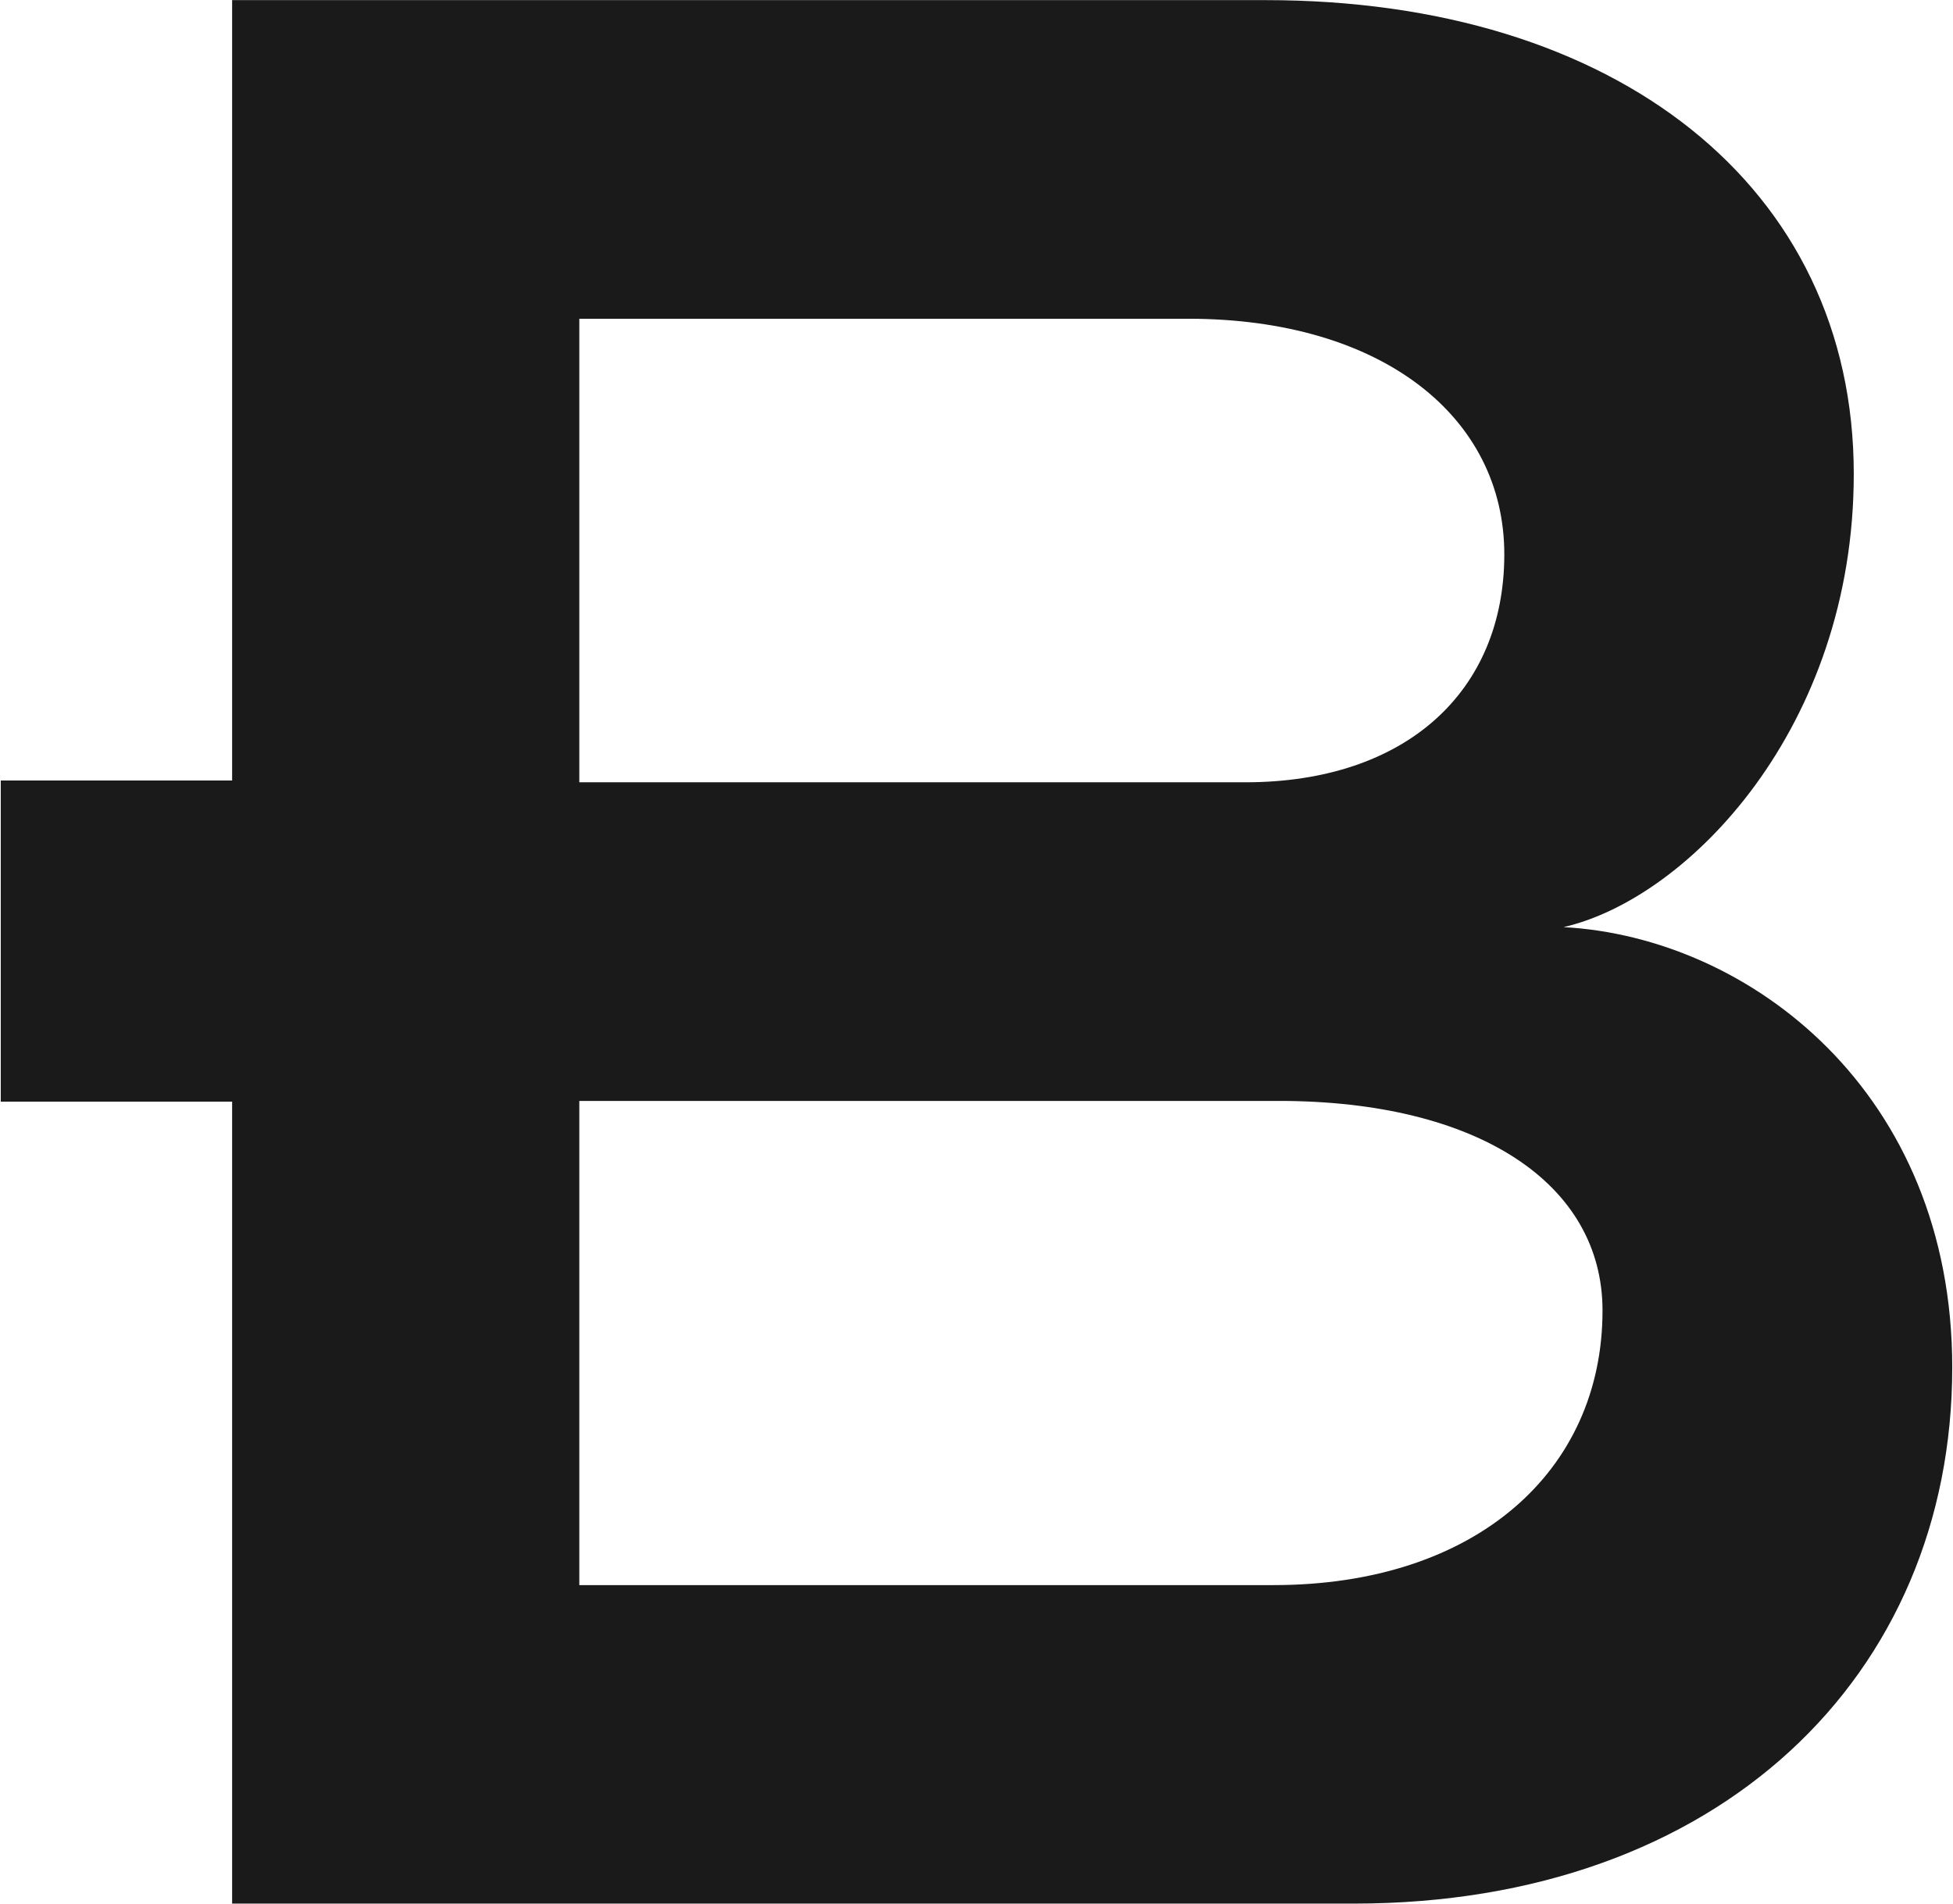 <svg version="1.2" xmlns="http://www.w3.org/2000/svg" viewBox="0 0 1543 1504" width="1543" height="1504">
	<title>bentley-logo-400X100-black-svg</title>
	<style>
		.s0 { fill: #1a1a1a } 
	</style>
	<g id="uuid-4900b7dd-3ef6-4140-ac1f-a7d42a554808">
		<path id="Layer" fill-rule="evenodd" class="s0" d="m1542.4 1080.2c0 243.5-184.2 423.6-472.8 423.6h-886.2v-633.5h-182.8v-253.7h182.8v-616.5h816.7c276.3 0 464.5 147.1 464.5 374.3 0 200.4-130.9 335.5-229.3 358 147.5 8.1 307.1 130.9 307.1 347.8zm-1084.7-462.2h526.1c126.9 0 204.7-71.7 204.7-180.1 0-108.3-96.3-186.1-249.8-186.1h-481zm808.4 417.3c0-100.1-98.1-165.6-255.8-165.6h-552.6v382.5h548.4c159.7 0 260-90 260-216.9z"/>
	</g>
</svg>